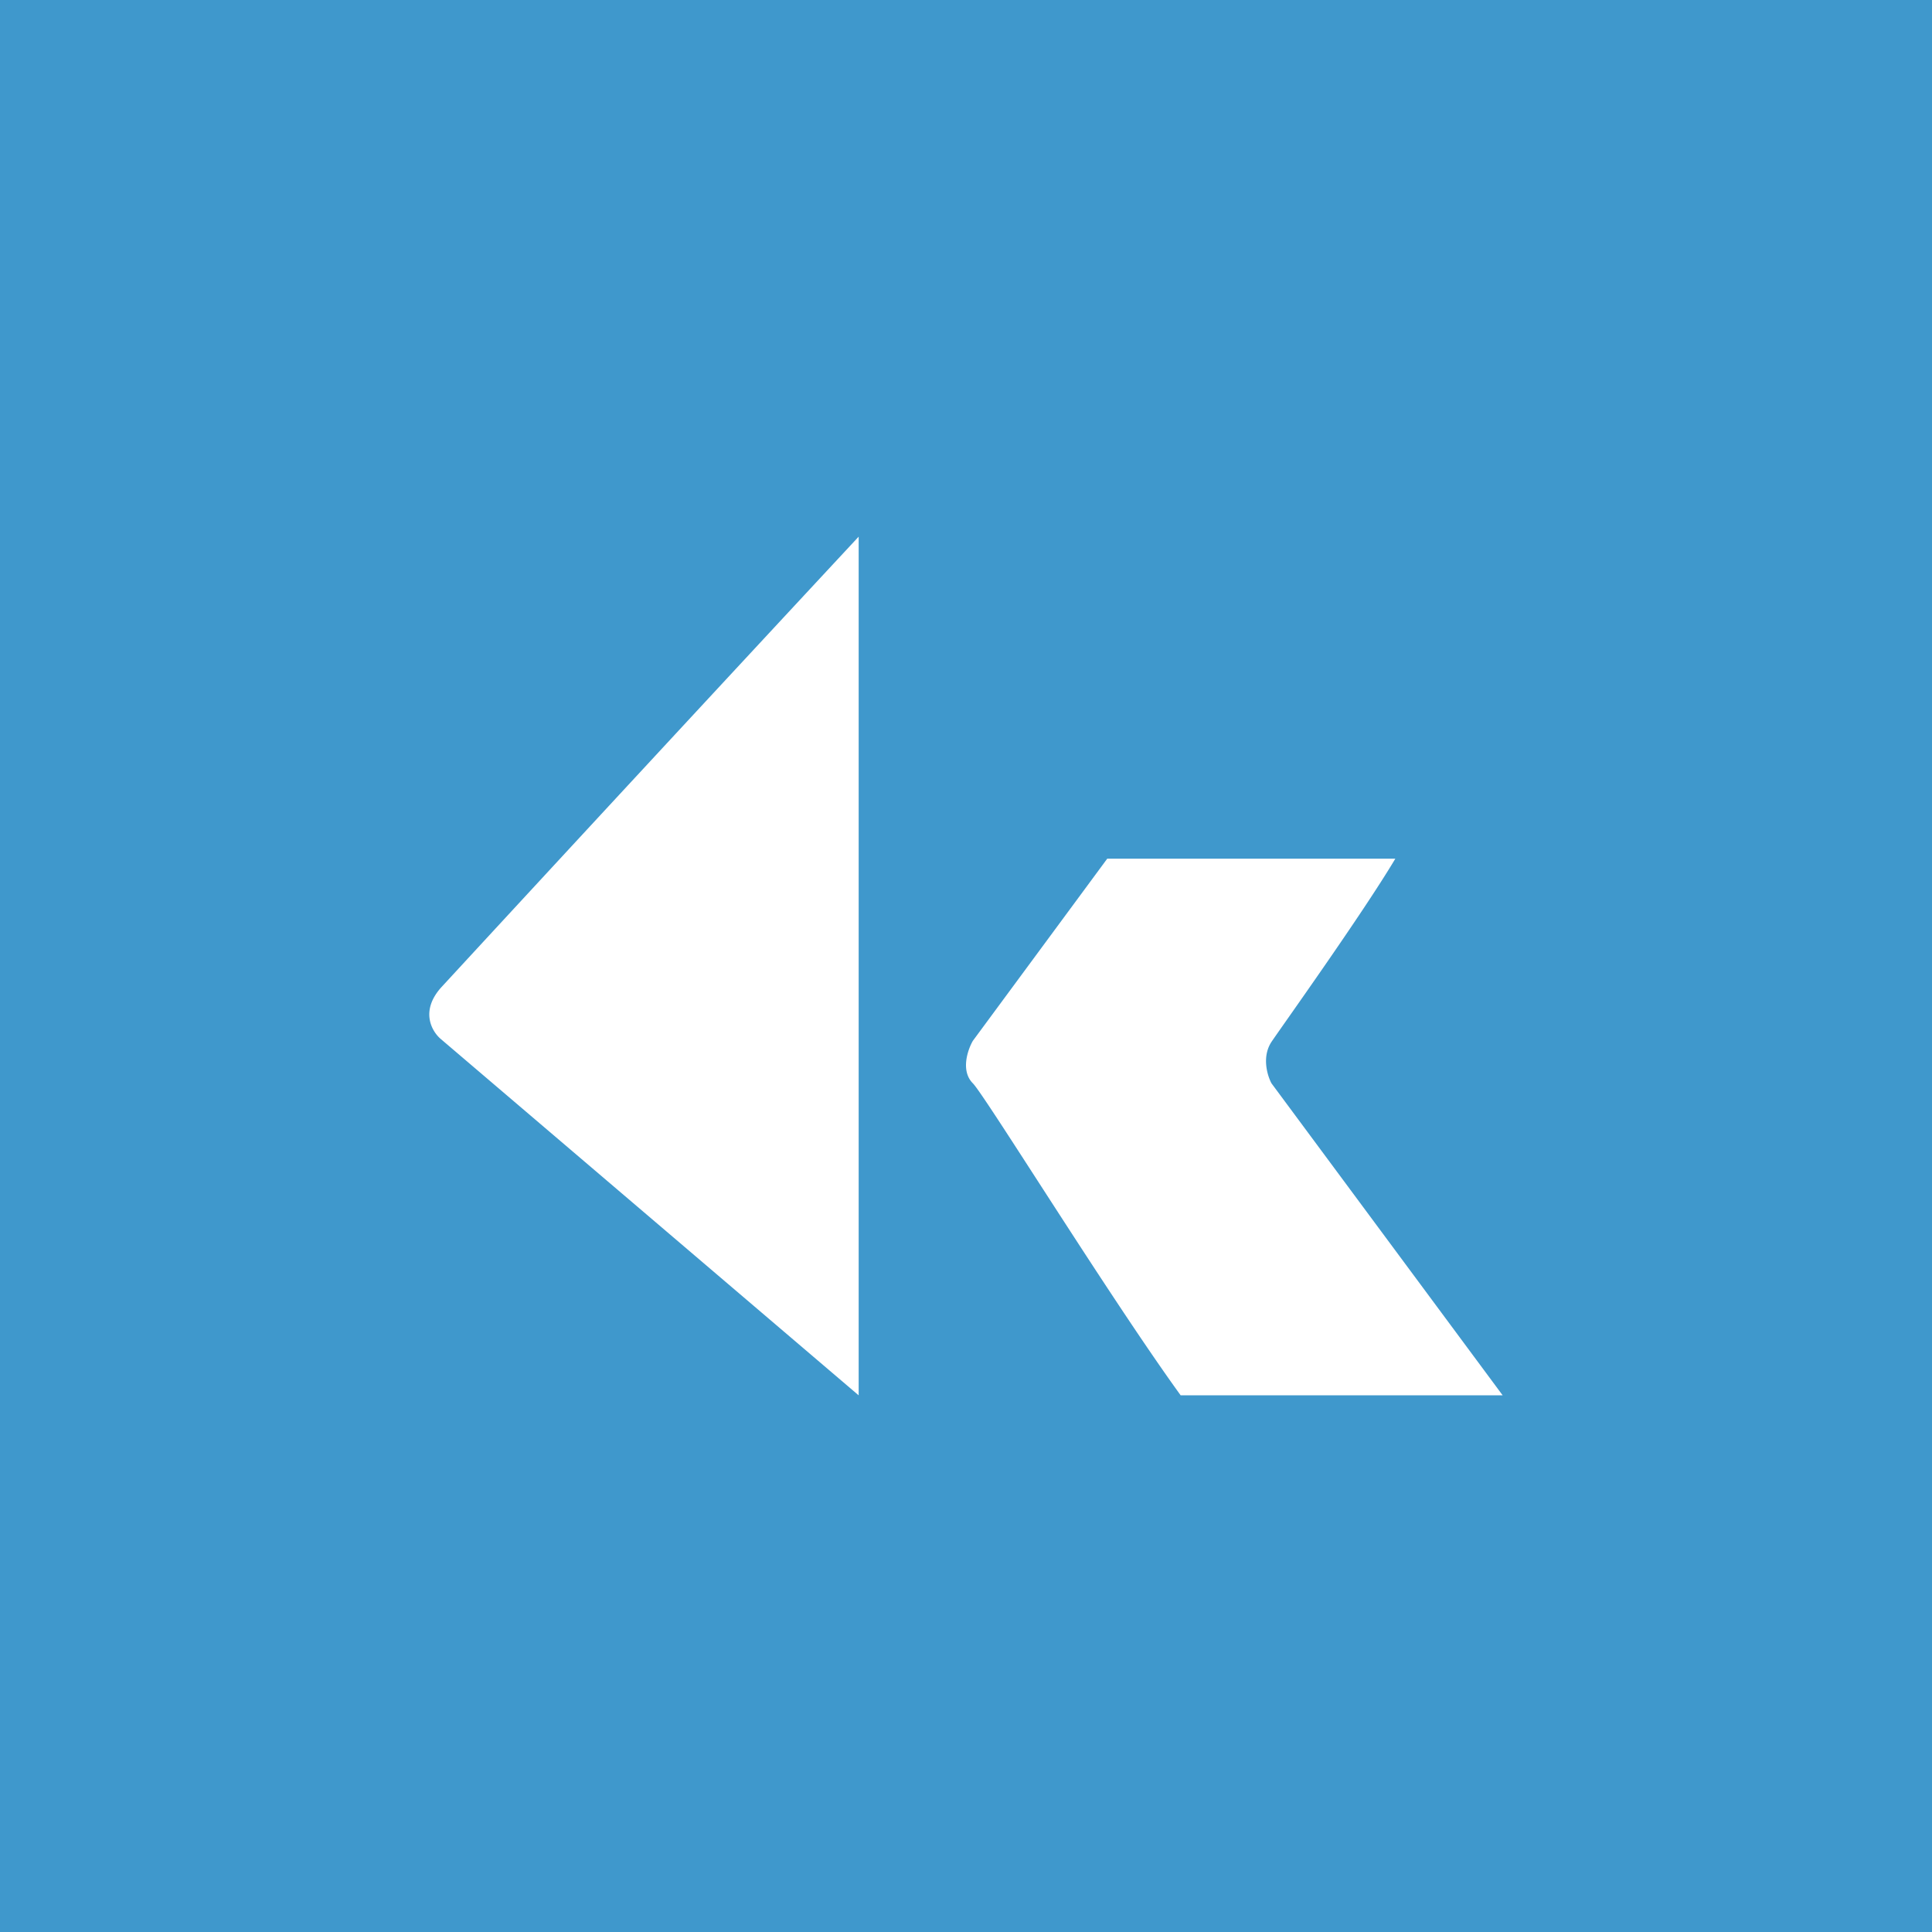 <!-- by TradingView --><svg width="18" height="18" xmlns="http://www.w3.org/2000/svg"><path fill="#3F98CC" d="M0 0h18v18H0z"/><path d="M9.064 9.697L10.316 8H13c-.304.511-1.061 1.569-1.154 1.707-.092.14-.038.315 0 .386L14 13h-3c-.666-.92-1.821-2.79-1.936-2.907-.116-.116-.048-.313 0-.396zM8 13V5a1392.184 1392.184 0 00-3.89 4.2c-.2.224-.083.415 0 .483L8 13z" fill="#fff"/></svg>